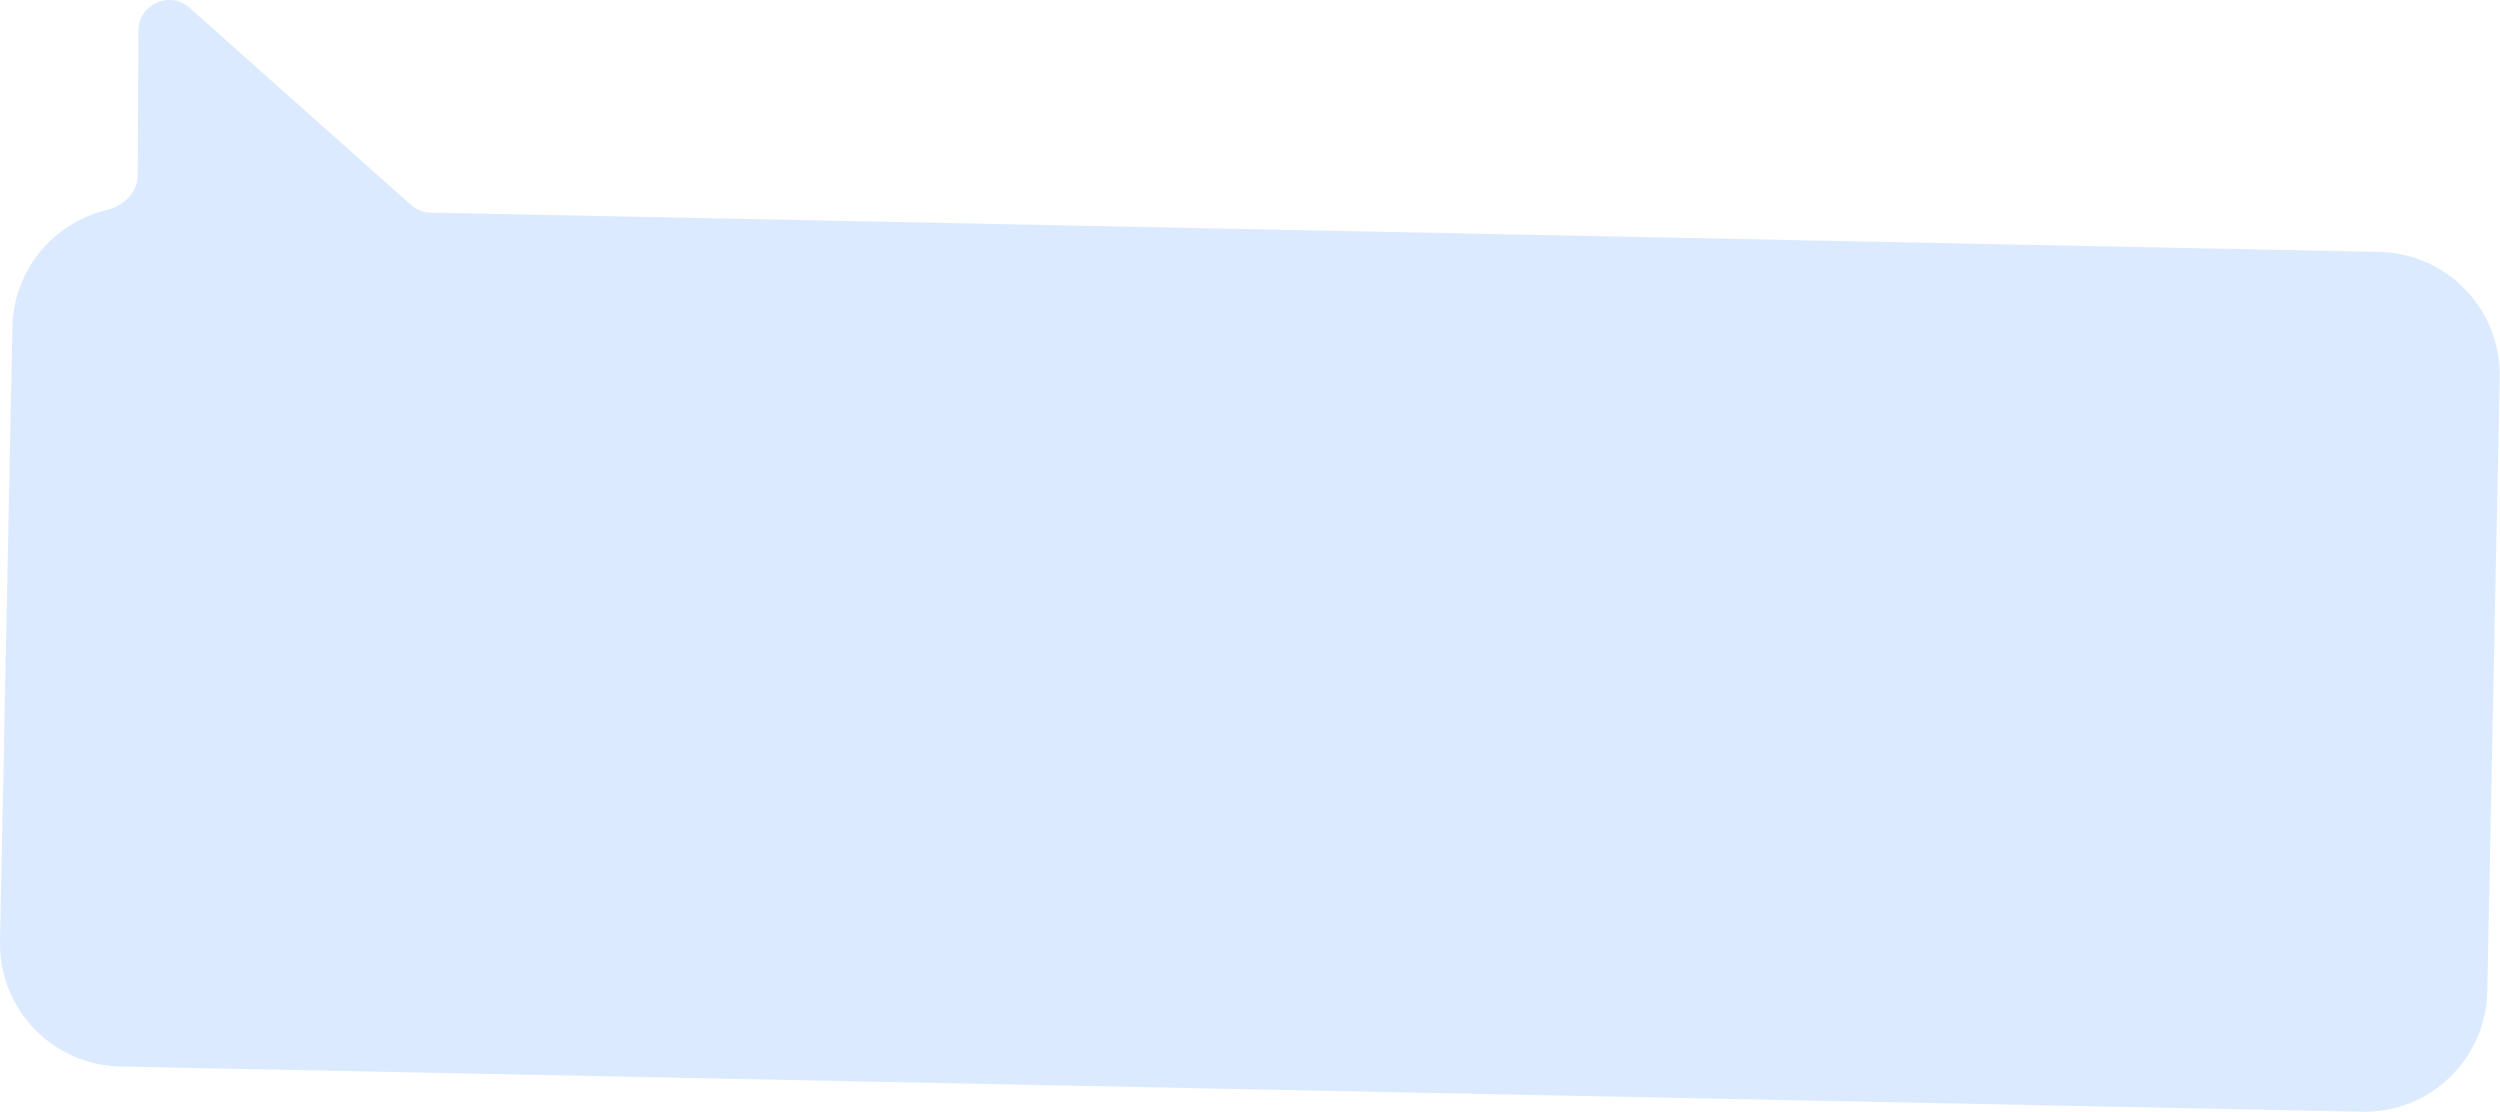 <?xml version="1.0" encoding="UTF-8"?> <svg xmlns="http://www.w3.org/2000/svg" width="868" height="386" viewBox="0 0 868 386" fill="none"> <path fill-rule="evenodd" clip-rule="evenodd" d="M149.54 73.825C147 73.773 144.562 72.817 142.664 71.128L65.823 2.719C58.966 -3.385 48.114 1.451 48.069 10.631L47.821 60.956C47.791 66.904 42.827 71.543 37.041 72.921C18.595 77.315 4.709 93.718 4.309 113.558L0.008 326.786C-0.467 350.339 18.241 369.817 41.794 370.292L820.076 385.99C843.629 386.466 863.107 367.758 863.582 344.205L867.883 130.977C868.358 107.424 849.65 87.946 826.098 87.471L149.54 73.825Z" fill="#DBEAFF"></path> </svg> 